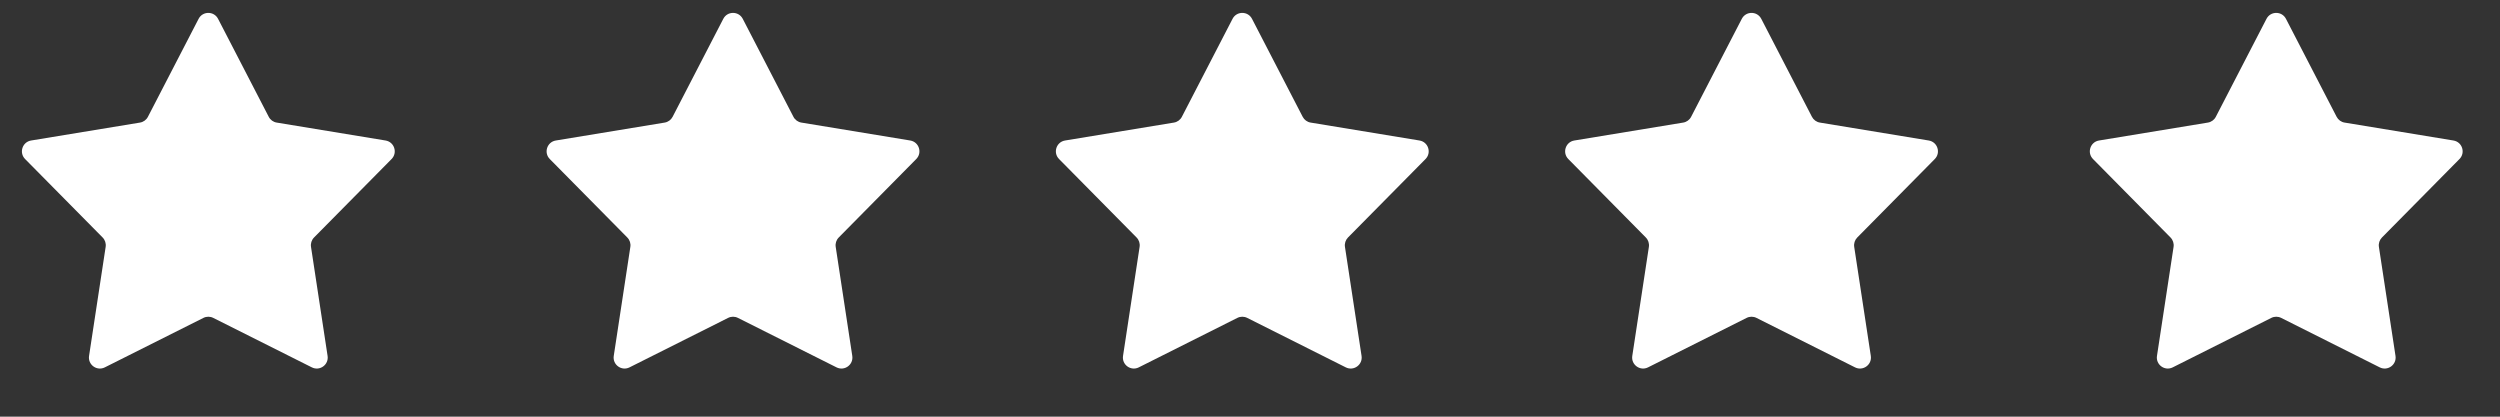 <svg xmlns="http://www.w3.org/2000/svg" width="114" height="19" viewBox="0 0 114 19" fill="none"><rect x="0" y="0" width="114" height="19" fill="#333333" stroke="none"/><path d="M9.056 0.859C9.242 0.498 9.758 0.498 9.944 0.859L12.255 5.327C12.327 5.467 12.462 5.565 12.618 5.59L17.581 6.407C17.982 6.473 18.141 6.963 17.856 7.252L14.32 10.83C14.209 10.943 14.158 11.101 14.182 11.257L14.938 16.23C14.999 16.631 14.582 16.934 14.22 16.752L9.724 14.496C9.583 14.425 9.417 14.425 9.276 14.496L4.78 16.752C4.417 16.934 4 16.631 4.061 16.23L4.818 11.257C4.842 11.101 4.791 10.943 4.68 10.83L1.144 7.252C0.859 6.963 1.019 6.473 1.419 6.407L6.382 5.59C6.538 5.565 6.673 5.467 6.745 5.327L9.056 0.859Z" fill="white"></path><path d="M32.982 0.859C33.168 0.498 33.684 0.498 33.87 0.859L36.181 5.327C36.253 5.467 36.388 5.565 36.544 5.59L41.507 6.407C41.907 6.473 42.067 6.963 41.781 7.252L38.246 10.83C38.135 10.943 38.084 11.101 38.108 11.257L38.864 16.23C38.925 16.631 38.508 16.934 38.146 16.752L33.65 14.496C33.509 14.425 33.343 14.425 33.202 14.496L28.706 16.752C28.343 16.934 27.926 16.631 27.987 16.23L28.744 11.257C28.768 11.101 28.716 10.943 28.605 10.83L25.07 7.252C24.785 6.963 24.944 6.473 25.345 6.407L30.308 5.59C30.464 5.565 30.598 5.467 30.671 5.327L32.982 0.859Z" fill="white"></path><path d="M56.204 0.859C56.39 0.498 56.906 0.498 57.092 0.859L59.403 5.327C59.476 5.467 59.61 5.565 59.766 5.59L64.729 6.407C65.13 6.473 65.289 6.963 65.004 7.252L61.468 10.83C61.358 10.943 61.306 11.101 61.33 11.257L62.087 16.23C62.148 16.631 61.731 16.934 61.368 16.752L56.873 14.496C56.731 14.425 56.565 14.425 56.424 14.496L51.928 16.752C51.566 16.934 51.149 16.631 51.21 16.23L51.966 11.257C51.99 11.101 51.939 10.943 51.828 10.83L48.293 7.252C48.007 6.963 48.167 6.473 48.567 6.407L53.53 5.59C53.686 5.565 53.821 5.467 53.893 5.327L56.204 0.859Z" fill="white"></path><path d="M79.426 0.859C79.613 0.498 80.128 0.498 80.314 0.859L82.625 5.327C82.698 5.467 82.832 5.565 82.988 5.59L87.951 6.407C88.352 6.473 88.511 6.963 88.226 7.252L84.691 10.83C84.58 10.943 84.528 11.101 84.552 11.257L85.309 16.23C85.37 16.631 84.953 16.934 84.59 16.752L80.095 14.496C79.954 14.425 79.787 14.425 79.646 14.496L75.15 16.752C74.788 16.934 74.371 16.631 74.432 16.23L75.189 11.257C75.212 11.101 75.161 10.943 75.05 10.83L71.515 7.252C71.23 6.963 71.389 6.473 71.789 6.407L76.753 5.59C76.908 5.565 77.043 5.467 77.115 5.327L79.426 0.859Z" fill="white"></path><path d="M103.352 0.859C103.538 0.498 104.054 0.498 104.24 0.859L106.551 5.327C106.624 5.467 106.758 5.565 106.914 5.59L111.877 6.407C112.278 6.473 112.437 6.963 112.152 7.252L108.617 10.83C108.506 10.943 108.454 11.101 108.478 11.257L109.235 16.23C109.296 16.631 108.879 16.934 108.516 16.752L104.021 14.496C103.879 14.425 103.713 14.425 103.572 14.496L99.076 16.752C98.714 16.934 98.297 16.631 98.358 16.23L99.115 11.257C99.138 11.101 99.087 10.943 98.976 10.83L95.441 7.252C95.156 6.963 95.315 6.473 95.715 6.407L100.678 5.59C100.834 5.565 100.969 5.467 101.041 5.327L103.352 0.859Z" fill="white"></path></svg>